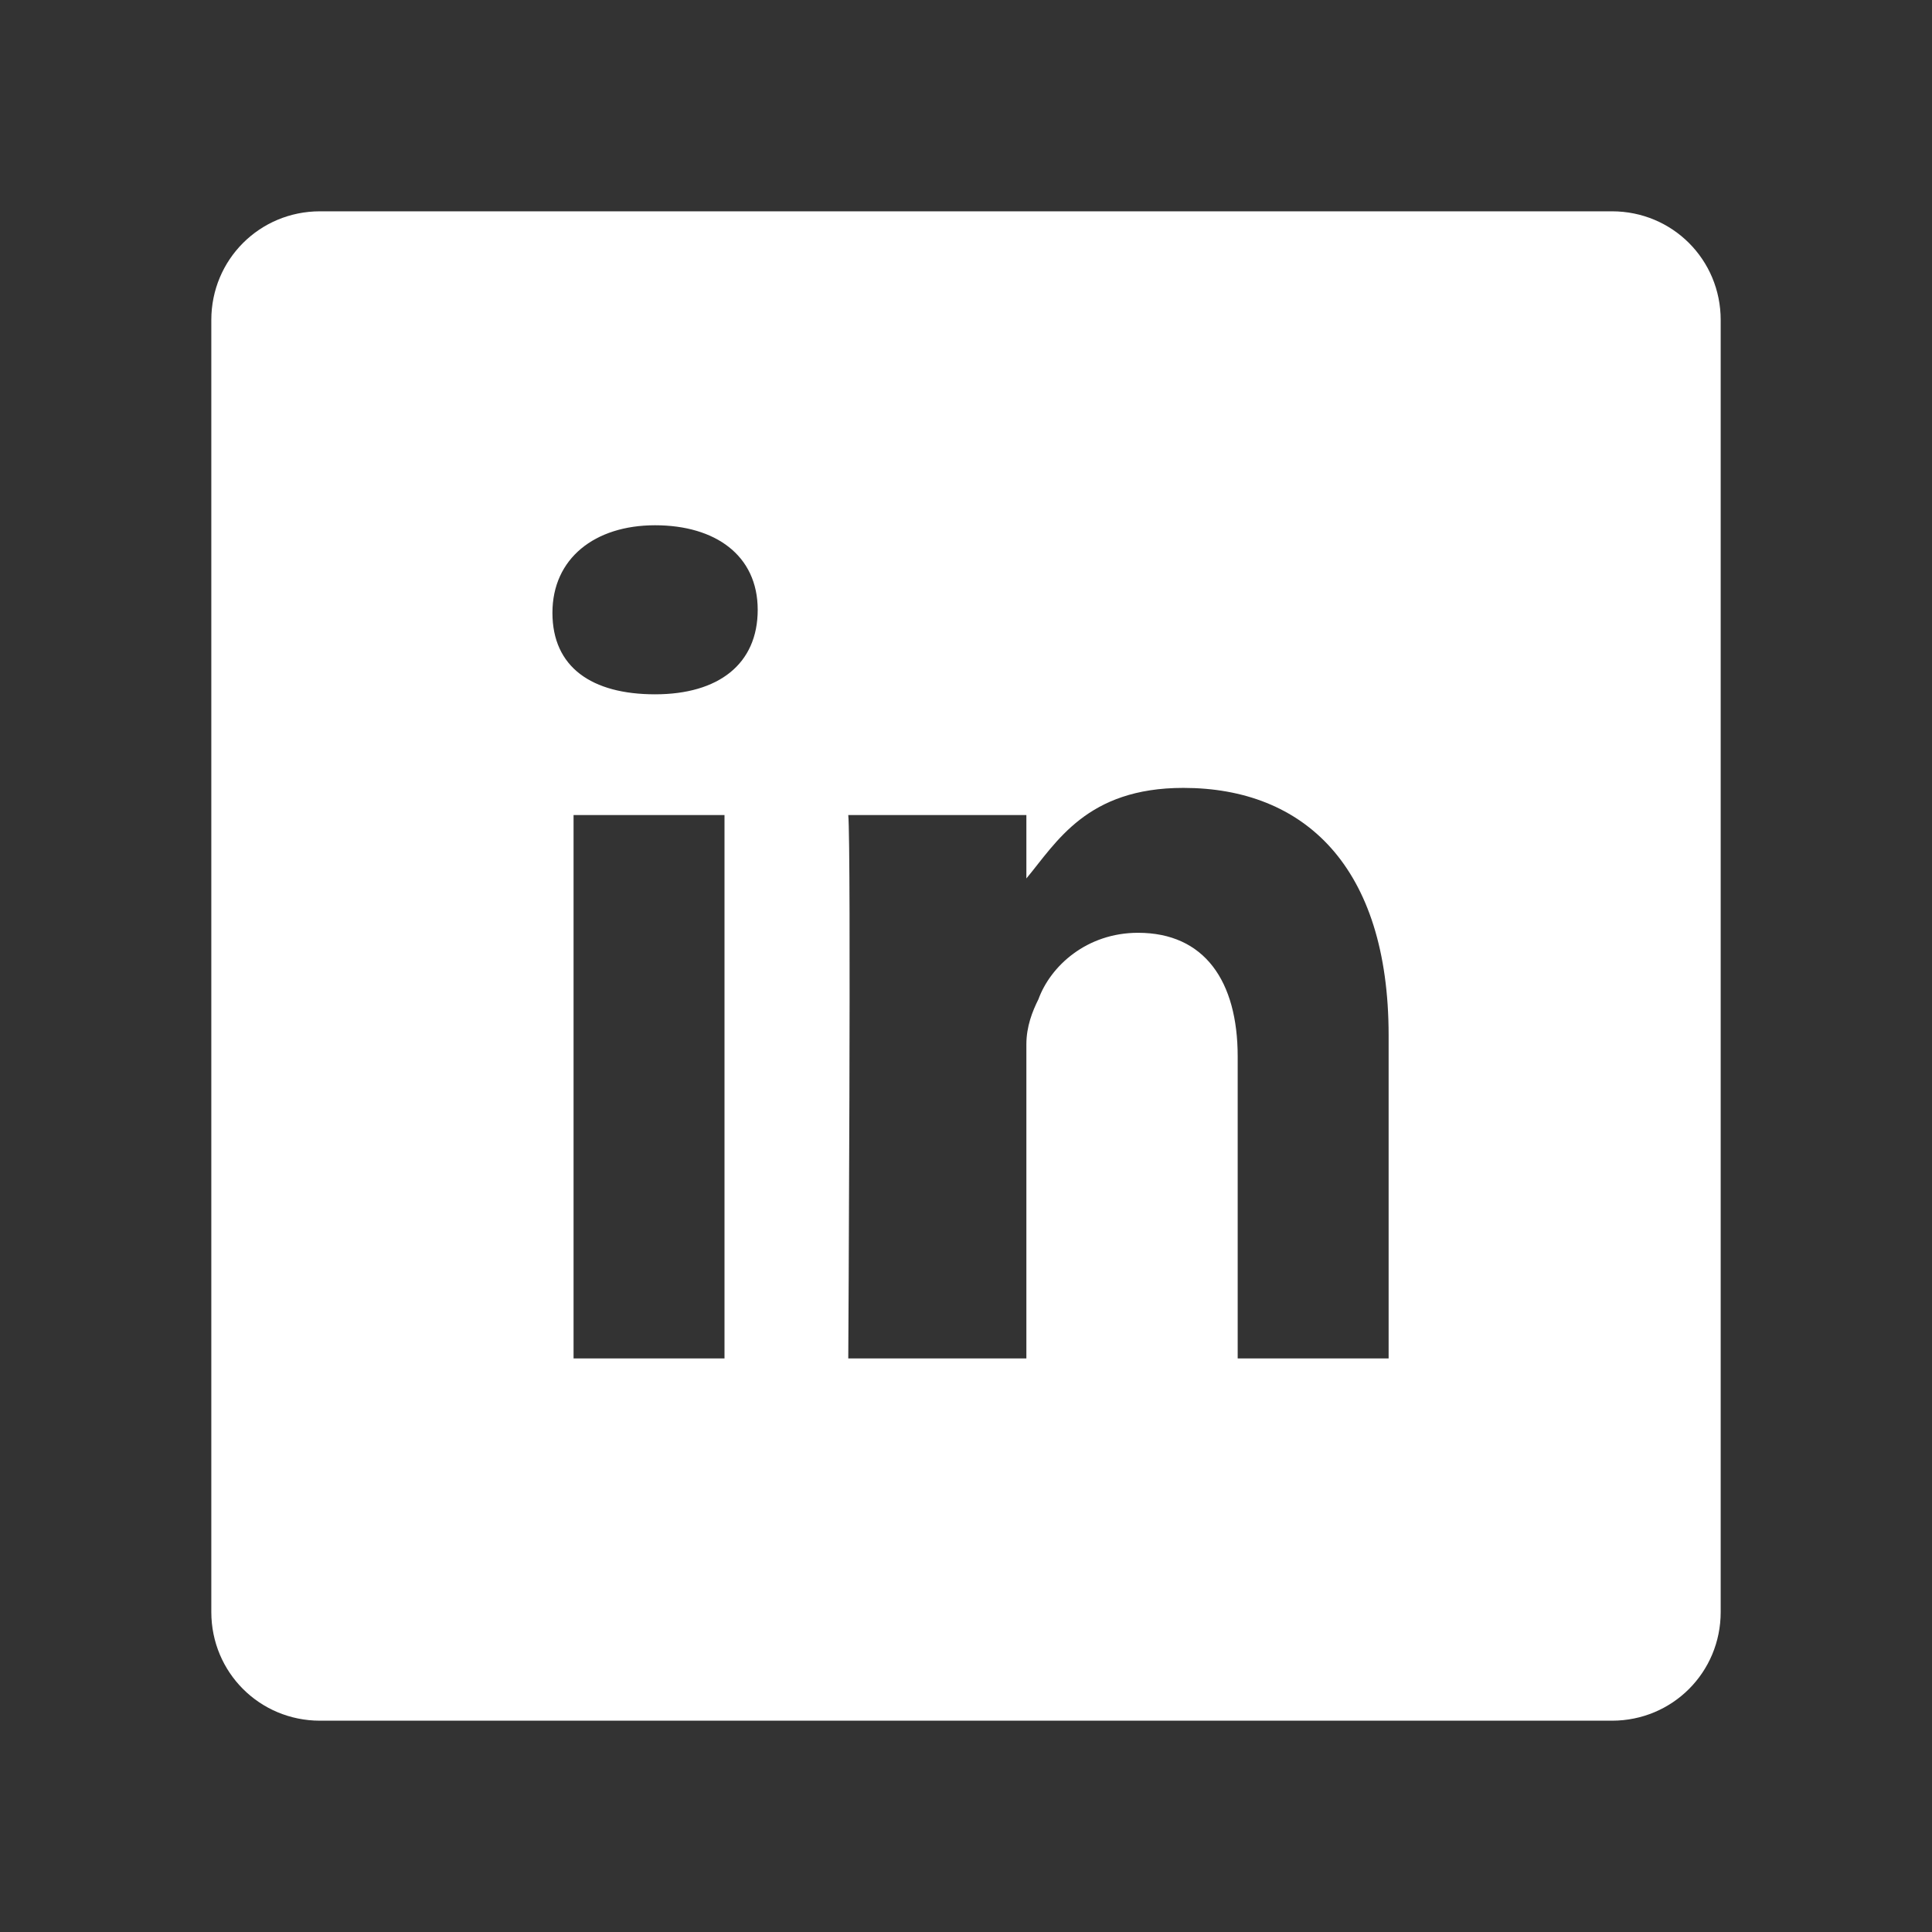 <?xml version="1.0" encoding="utf-8"?>
<!-- Generator: Adobe Illustrator 25.2.0, SVG Export Plug-In . SVG Version: 6.00 Build 0)  -->
<svg version="1.1" id="Layer_1" xmlns="http://www.w3.org/2000/svg" xmlns:xlink="http://www.w3.org/1999/xlink" x="0px" y="0px"
	 viewBox="0 0 64 64" style="enable-background:new 0 0 64 64;" xml:space="preserve">
<rect x="0" y="0" width="64" height="64" fill="#333333" stroke="none"/>
<style type="text/css">
	.st0{fill:#FFFFFF;}
</style>
<path class="st0" d="M53.4,7H10.6C8.6,7,7,8.6,7,10.6v42.8c0,2,1.6,3.6,3.6,3.6h42.8c2,0,3.6-1.6,3.6-3.6V10.6C57,8.6,55.4,7,53.4,7
	z M24,45h-5V27h5V45z M21.7,23L21.7,23c-2.1,0-3.4-0.9-3.4-2.7c0-1.8,1.4-2.9,3.4-2.9s3.4,1,3.4,2.8C25.1,22,23.8,23,21.7,23z
	 M46,45h-5V35c0-2.5-1.1-4.1-3.3-4.1c-1.7,0-2.9,1.1-3.3,2.2C34.2,33.5,34,34,34,34.6V45h-5.9c0,0,0.1-17,0-18H34v2.1
	c1-1.2,2-3,5.2-3c4,0,6.8,2.6,6.8,8.2V45z"/>
</svg>
